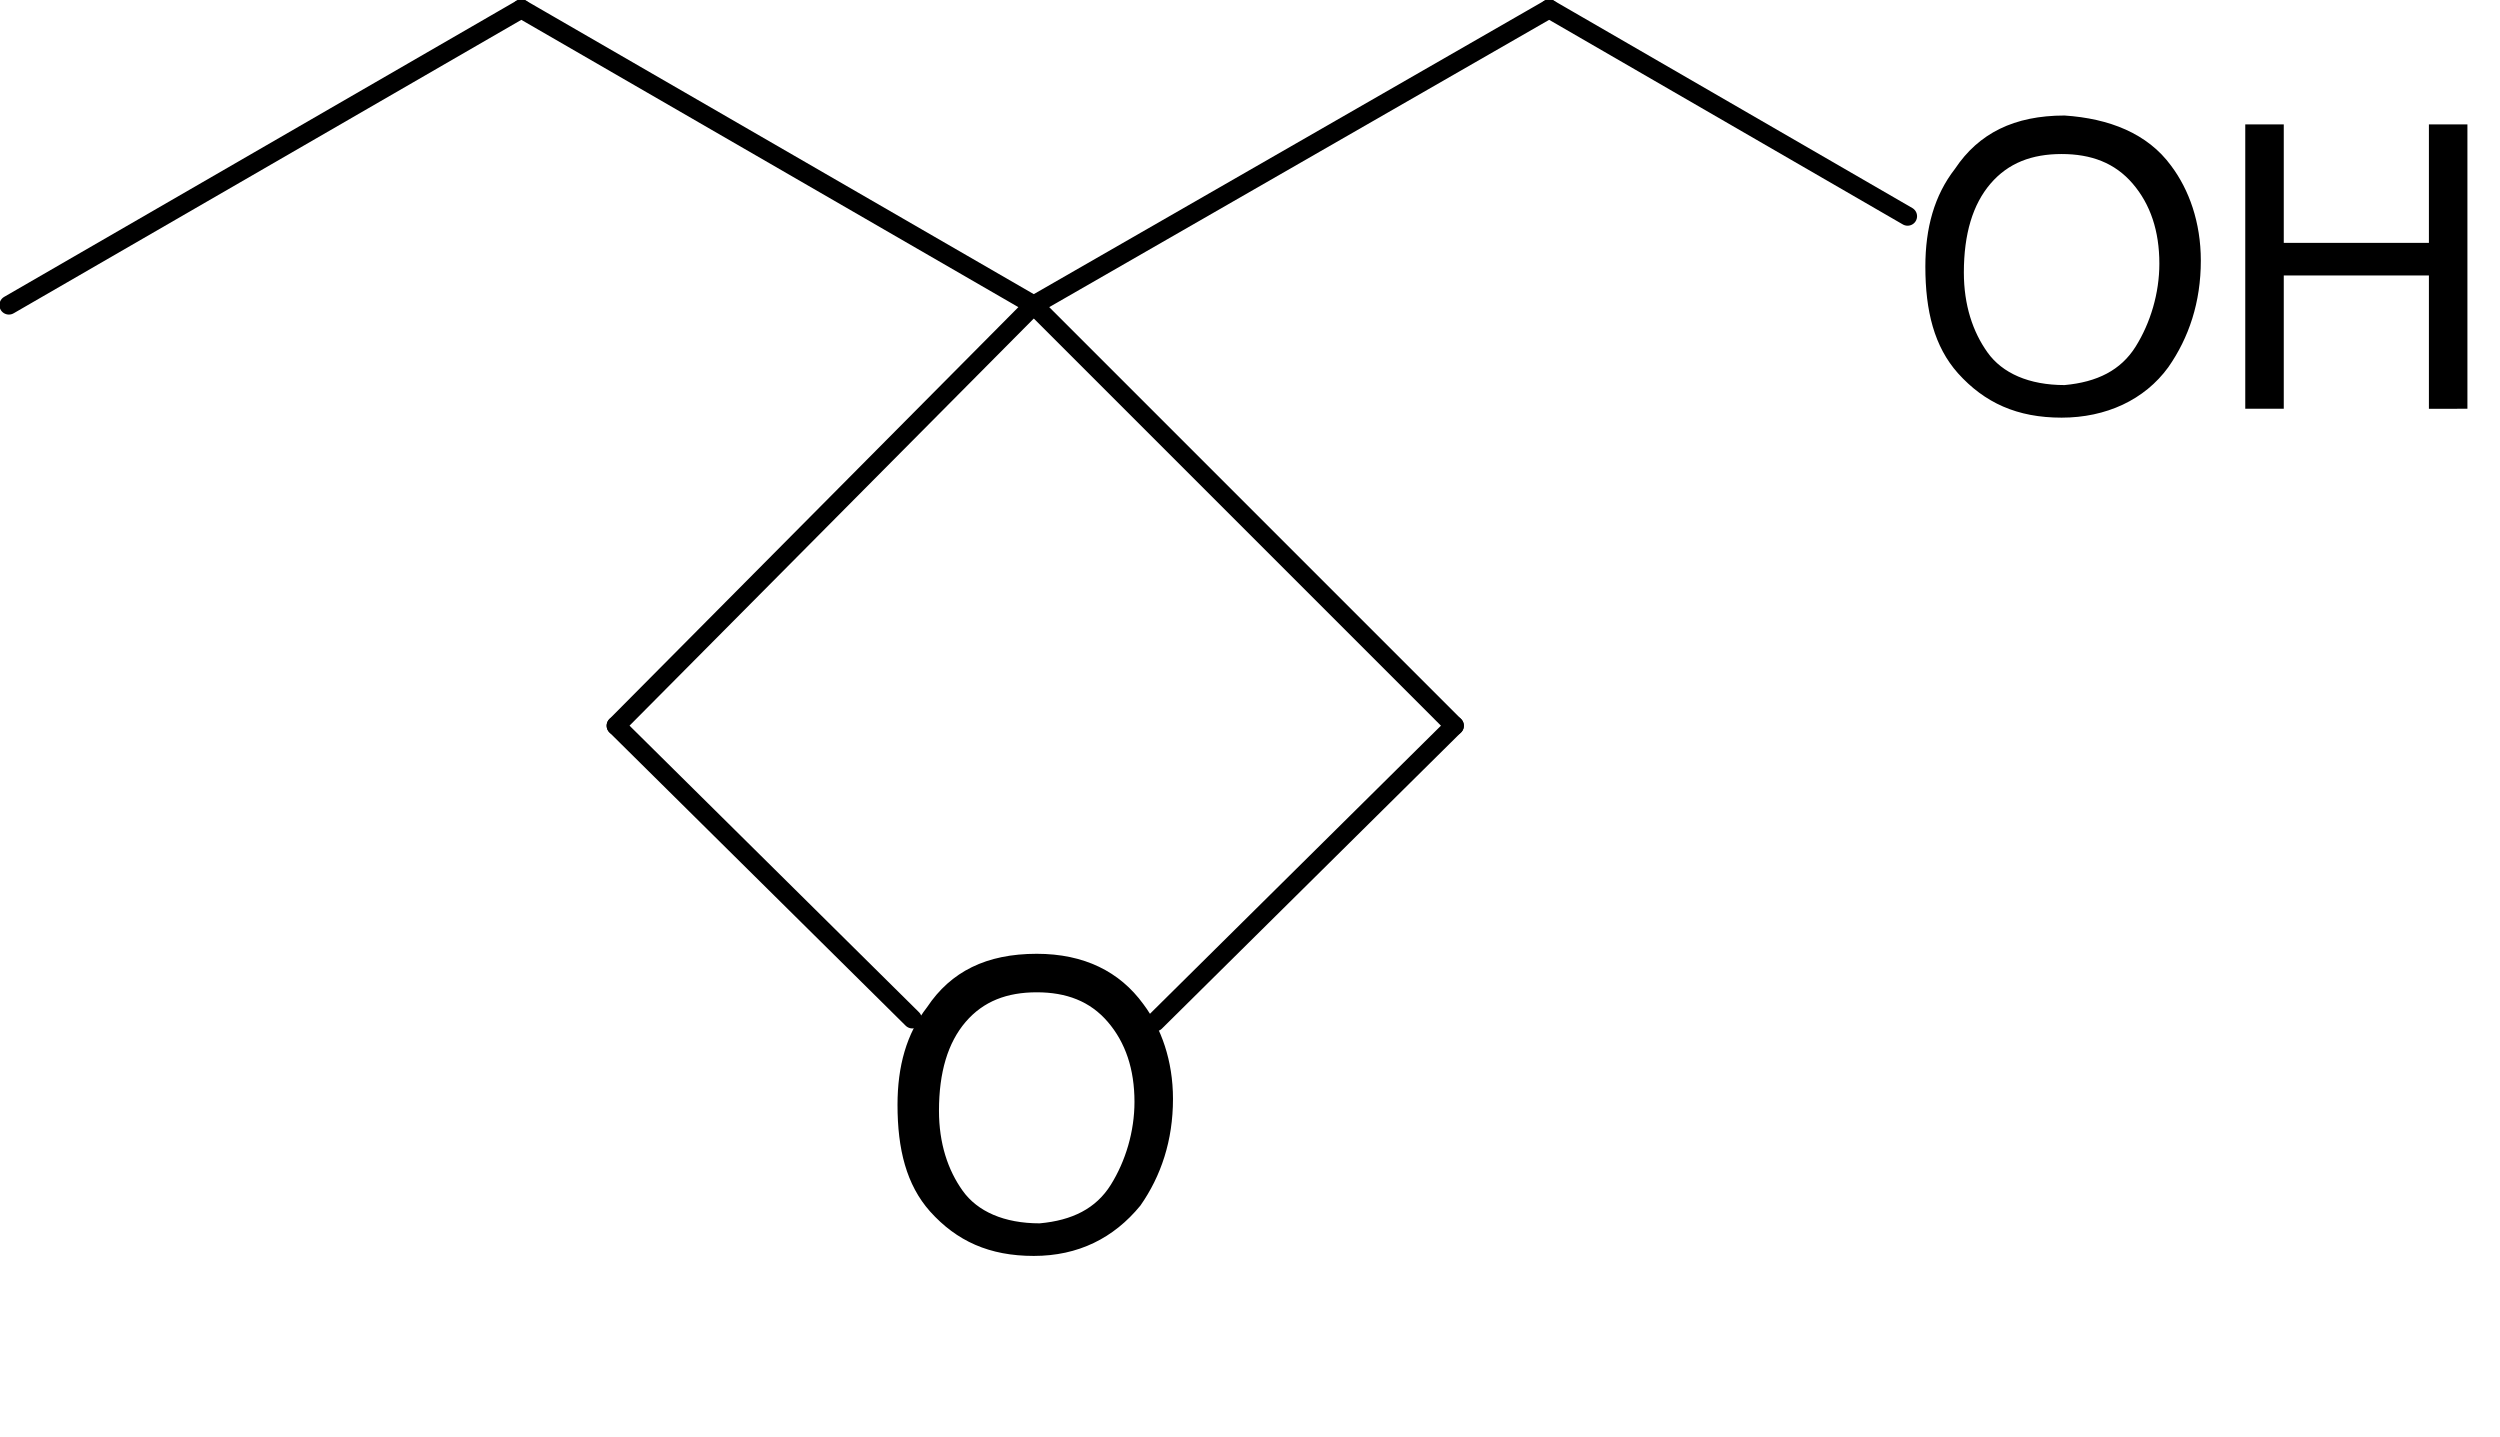 <?xml version="1.0" encoding="utf-8"?>
<!-- Generator: Adobe Illustrator 28.2.0, SVG Export Plug-In . SVG Version: 6.00 Build 0)  -->
<svg version="1.1" id="图层_1" xmlns="http://www.w3.org/2000/svg" xmlns:xlink="http://www.w3.org/1999/xlink" x="0px" y="0px"
	 viewBox="0 0 84.4 48.5" style="enable-background:new 0 0 84.4 48.5;" xml:space="preserve">
<style type="text/css">
	.st0{fill:none;stroke:#000000;stroke-width:0.64;stroke-linecap:round;stroke-miterlimit:2;}
</style>
<g>
	<line class="st0" x1="0.3" y1="10.3" x2="17.6" y2="0.3"/>
	<line class="st0" x1="17.6" y1="0.3" x2="34.9" y2="10.3"/>
	<line class="st0" x1="34.9" y1="10.3" x2="52.3" y2="0.3"/>
	<g>
		<path d="M73.3,5.6c0.6,0.8,1,1.9,1,3.2c0,1.4-0.4,2.6-1.1,3.6c-0.8,1.1-2.1,1.7-3.6,1.7c-1.5,0-2.6-0.5-3.5-1.5
			c-0.8-0.9-1.1-2.1-1.1-3.6c0-1.3,0.3-2.4,1-3.3c0.8-1.2,2-1.8,3.7-1.8C71.2,4,72.5,4.5,73.3,5.6z M72.1,11.7
			c0.5-0.8,0.8-1.8,0.8-2.8c0-1.1-0.3-2-0.9-2.7c-0.6-0.7-1.4-1-2.4-1c-1,0-1.8,0.3-2.4,1c-0.6,0.7-0.9,1.7-0.9,3
			c0,1.1,0.3,2,0.8,2.7c0.5,0.7,1.4,1.1,2.6,1.1C70.8,12.9,71.6,12.5,72.1,11.7z"/>
		<path d="M75.8,4.2h1.3v4H82v-4h1.3v9.6H82V9.3h-4.9v4.5h-1.3V4.2z"/>
	</g>
	<line class="st0" x1="52.3" y1="0.3" x2="64.4" y2="7.3"/>
	<g>
		<path d="M38.6,33.9c0.6,0.8,1,1.9,1,3.2c0,1.4-0.4,2.6-1.1,3.6c-0.9,1.1-2.1,1.7-3.6,1.7c-1.5,0-2.6-0.5-3.5-1.5
			c-0.8-0.9-1.1-2.1-1.1-3.6c0-1.3,0.3-2.4,1-3.3c0.8-1.2,2-1.8,3.7-1.8C36.6,32.2,37.8,32.8,38.6,33.9z M37.5,40
			c0.5-0.8,0.8-1.8,0.8-2.8c0-1.1-0.3-2-0.9-2.7s-1.4-1-2.4-1c-1,0-1.8,0.3-2.4,1c-0.6,0.7-0.9,1.7-0.9,3c0,1.1,0.3,2,0.8,2.7
			c0.5,0.7,1.4,1.1,2.6,1.1C36.2,41.2,37,40.8,37.5,40z"/>
	</g>
	<line class="st0" x1="34.9" y1="10.3" x2="20.8" y2="24.5"/>
	<line class="st0" x1="20.8" y1="24.5" x2="30.8" y2="34.4"/>
	<line class="st0" x1="39" y1="34.5" x2="49.1" y2="24.5"/>
	<line class="st0" x1="49.1" y1="24.5" x2="34.9" y2="10.3"/>
</g>
</svg>
